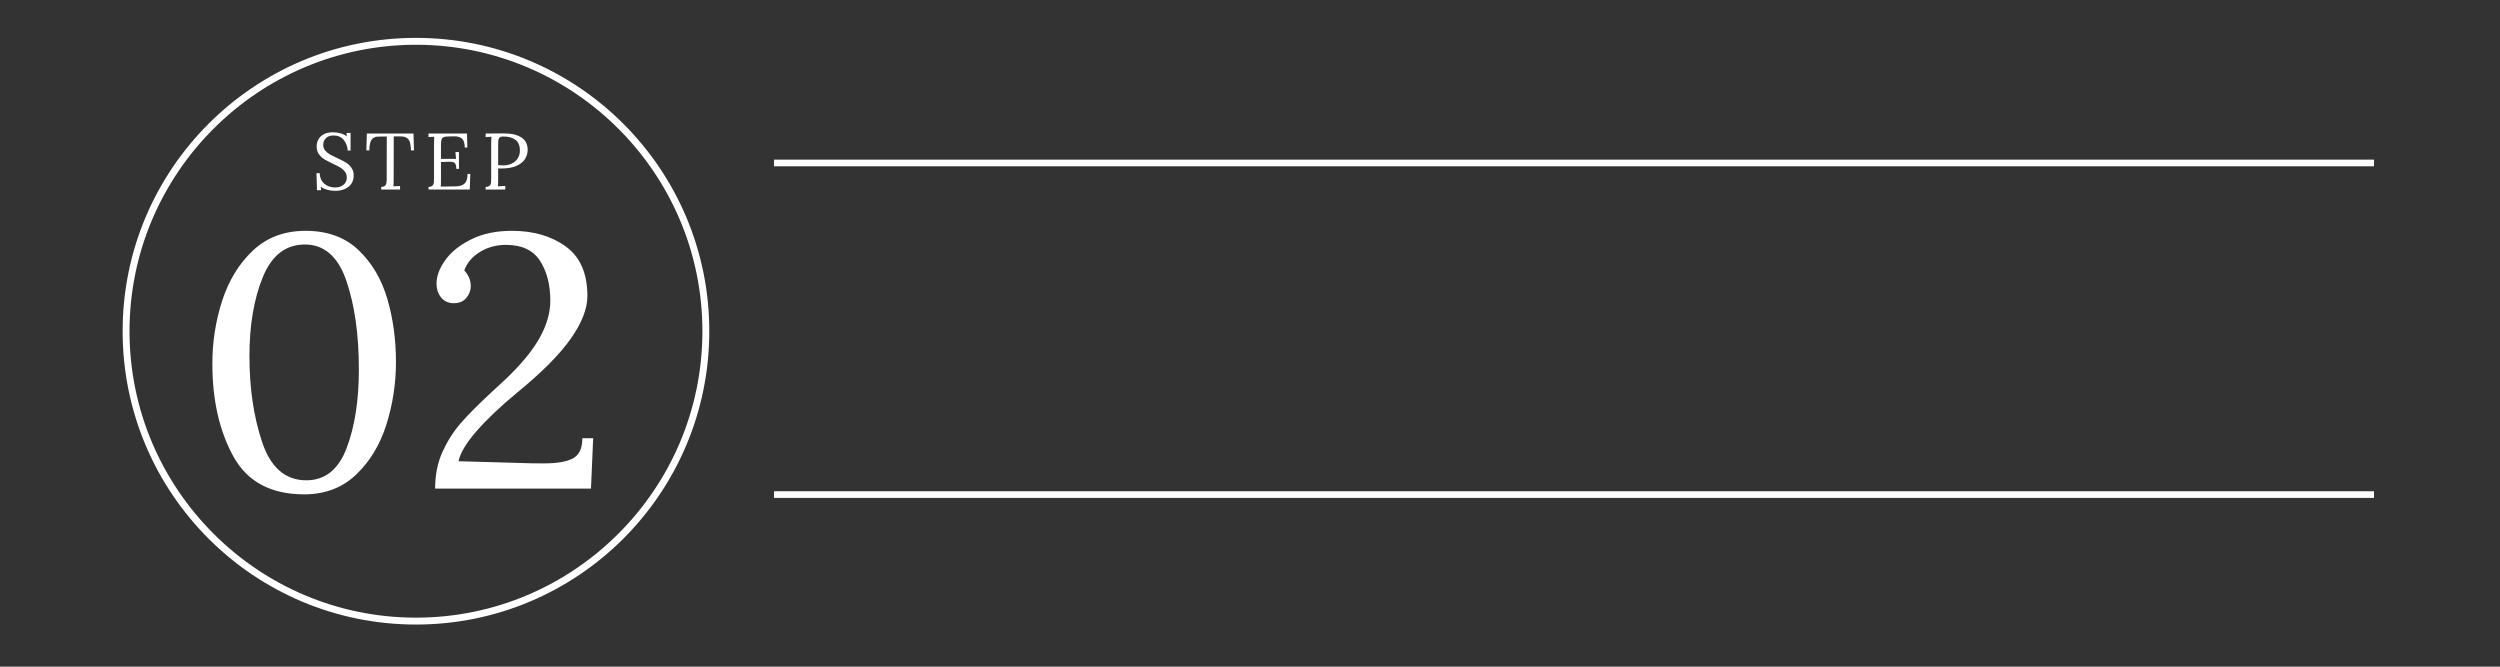 <svg enable-background="new 0 0 375 100" height="100" viewBox="0 0 375 100" width="375" xmlns="http://www.w3.org/2000/svg"><rect x="0" y="0" width="375" height="100" fill="#333333" stroke="none"/><path d="m116.102 24.444h240" fill="none" stroke="#fff" stroke-miterlimit="10" stroke-width=".999"/><path d="m116.102 74.186h240" fill="none" stroke="#fff" stroke-miterlimit="10" stroke-width=".999"/><g fill="#fff"><path d="m34.986 68.427c-2.088-3.815-3.132-8.441-3.132-13.878 0-3.275.495-6.435 1.485-9.477s2.529-5.544 4.617-7.506c2.087-1.962 4.716-2.943 7.884-2.943 3.276 0 5.922.964 7.938 2.889 2.016 1.927 3.456 4.366 4.32 7.317.864 2.952 1.296 6.102 1.296 9.45 0 3.24-.478 6.372-1.431 9.396-.954 3.024-2.466 5.527-4.536 7.506-2.071 1.98-4.671 2.971-7.803 2.971-5.005-.001-8.551-1.909-10.638-5.725zm17.01-1.215c1.224-3.222 1.836-7.155 1.836-11.799 0-5.184-.621-9.603-1.863-13.257-1.242-3.653-3.321-5.481-6.237-5.481-2.88 0-4.986 1.639-6.318 4.914-1.332 3.276-1.998 7.219-1.998 11.826 0 4.824.639 9.136 1.917 12.933 1.277 3.799 3.483 5.697 6.615 5.697 2.808 0 4.824-1.61 6.048-4.833z"/><path d="m66.375 67.779c.738-1.62 1.647-3.051 2.727-4.293s2.627-2.799 4.644-4.671c1.404-1.296 2.124-1.962 2.16-1.998 2.303-2.195 3.987-4.248 5.049-6.156s1.593-3.762 1.593-5.562c0-2.376-.513-4.364-1.539-5.967-1.026-1.602-2.727-2.402-5.103-2.402-1.477 0-2.791.36-3.942 1.08-1.153.72-1.926 1.638-2.322 2.754.648.684.972 1.477.972 2.376 0 .612-.216 1.188-.648 1.728s-1.062.811-1.89.811c-.792 0-1.422-.279-1.89-.838-.468-.558-.702-1.269-.702-2.133 0-1.115.44-2.285 1.323-3.51.882-1.224 2.178-2.259 3.888-3.104 1.709-.846 3.734-1.27 6.075-1.27 3.24 0 5.94.783 8.1 2.349s3.24 4.042 3.24 7.426c0 1.908-.837 4.05-2.511 6.426s-4.366 5.076-8.073 8.1c-2.521 2.089-4.545 4.015-6.075 5.778-1.531 1.765-2.421 3.259-2.673 4.482l9.558.27c.792.036 1.872.054 3.24.054 1.979 0 3.438-.251 4.374-.756.936-.504 1.404-1.512 1.404-3.023h1.62l-.324 7.56h-23.382c0-2.055.369-3.891 1.107-5.511z"/><path d="m49.111 28.468c-.38-.104-.714-.256-1.002-.456l.06.516h-.624l-.072-2.556h.468c.04.688.276 1.218.708 1.59s.98.559 1.644.559c.488 0 .898-.135 1.23-.402.332-.269.498-.634.498-1.098 0-.345-.094-.639-.282-.883-.188-.243-.42-.447-.696-.611s-.65-.354-1.122-.57c-.536-.256-.962-.48-1.278-.672s-.586-.446-.81-.762-.336-.706-.336-1.171c0-.319.074-.64.222-.96.148-.319.404-.592.768-.815.364-.224.846-.336 1.446-.336.36 0 .722.046 1.086.138s.698.25 1.002.474l-.048-.516h.612v2.64h-.432c-.04-.632-.242-1.165-.606-1.602-.364-.436-.874-.654-1.53-.654-.48 0-.856.135-1.128.402-.272.269-.408.602-.408 1.002 0 .32.092.596.276.828s.408.424.672.576c.264.151.636.34 1.116.563.544.248.982.473 1.314.672.332.2.614.462.846.786s.348.723.348 1.194c0 .448-.11.844-.33 1.188-.22.345-.542.612-.966.805-.424.191-.928.288-1.512.288-.377-.001-.755-.054-1.134-.157z"/><path d="m57.188 28.035c.344-.016.566-.111.666-.287.1-.177.15-.448.15-.816v-.372l.012-6.084-1.236.012c-.496 0-.85.166-1.062.498s-.318.857-.318 1.577h-.444l.072-2.532h6.996l.072 2.532h-.456c-.008-.504-.059-.906-.15-1.206s-.248-.523-.468-.672c-.22-.147-.534-.222-.942-.222h-1.02l-.012 6.54c0 .424-.012.74-.036.947l.996-.048v.528h-2.82z"/><path d="m64.275 28.035c.28-.008.48-.071.6-.191s.188-.262.204-.426.024-.45.024-.858v-5.184c0-.336.012-.624.036-.864l-.864.048v-.528h5.772l.06 2.101h-.396c0-.656-.142-1.104-.426-1.344s-.682-.353-1.194-.337l-1.032.024c-.288.008-.496.062-.624.162s-.208.24-.24.42-.048.462-.048.846v1.92l2.256.013-.084-1.032h.528v2.52h-.396c0-.296-.036-.521-.108-.678-.072-.156-.182-.26-.33-.312-.148-.053-.354-.078-.618-.078l-.372.012-.876.036v2.748c0 .416-.012.728-.036.936l2.292-.036c.56-.008.988-.149 1.284-.426.296-.275.444-.754.444-1.434h.408l-.072 2.34h-6.192z"/><path d="m72.85 28.035c.28-.008.48-.071.6-.191s.188-.262.204-.426.024-.45.024-.858v-5.184c0-.336.012-.624.036-.864l-.864.048v-.528c1.12-.016 2.012-.023 2.676-.023 1.192 0 2.094.208 2.706.624s.918 1.028.918 1.836c0 .464-.122.908-.366 1.332s-.665.776-1.26 1.056c-.596.28-1.386.42-2.37.42-.184 0-.328-.004-.432-.012v1.74c0 .424-.012.74-.036.947l1.104-.06v.54h-2.94zm3.906-3.497c.38-.181.68-.44.9-.78s.33-.738.33-1.194c0-.72-.22-1.248-.66-1.584s-1.048-.504-1.824-.504c-.272 0-.462.056-.57.168s-.17.246-.186.402c-.016.155-.024.441-.024.857v2.868c.2.024.459.036.78.036.456.001.874-.089 1.254-.269z"/><path d="m62.394 6.715c23.692 0 42.967 19.275 42.967 42.967s-19.275 42.967-42.967 42.967-42.967-19.275-42.967-42.967 19.275-42.967 42.967-42.967m0-1.033c-24.301 0-44 19.699-44 44s19.699 44 44 44 44-19.699 44-44-19.699-44-44-44z"/></g></svg>